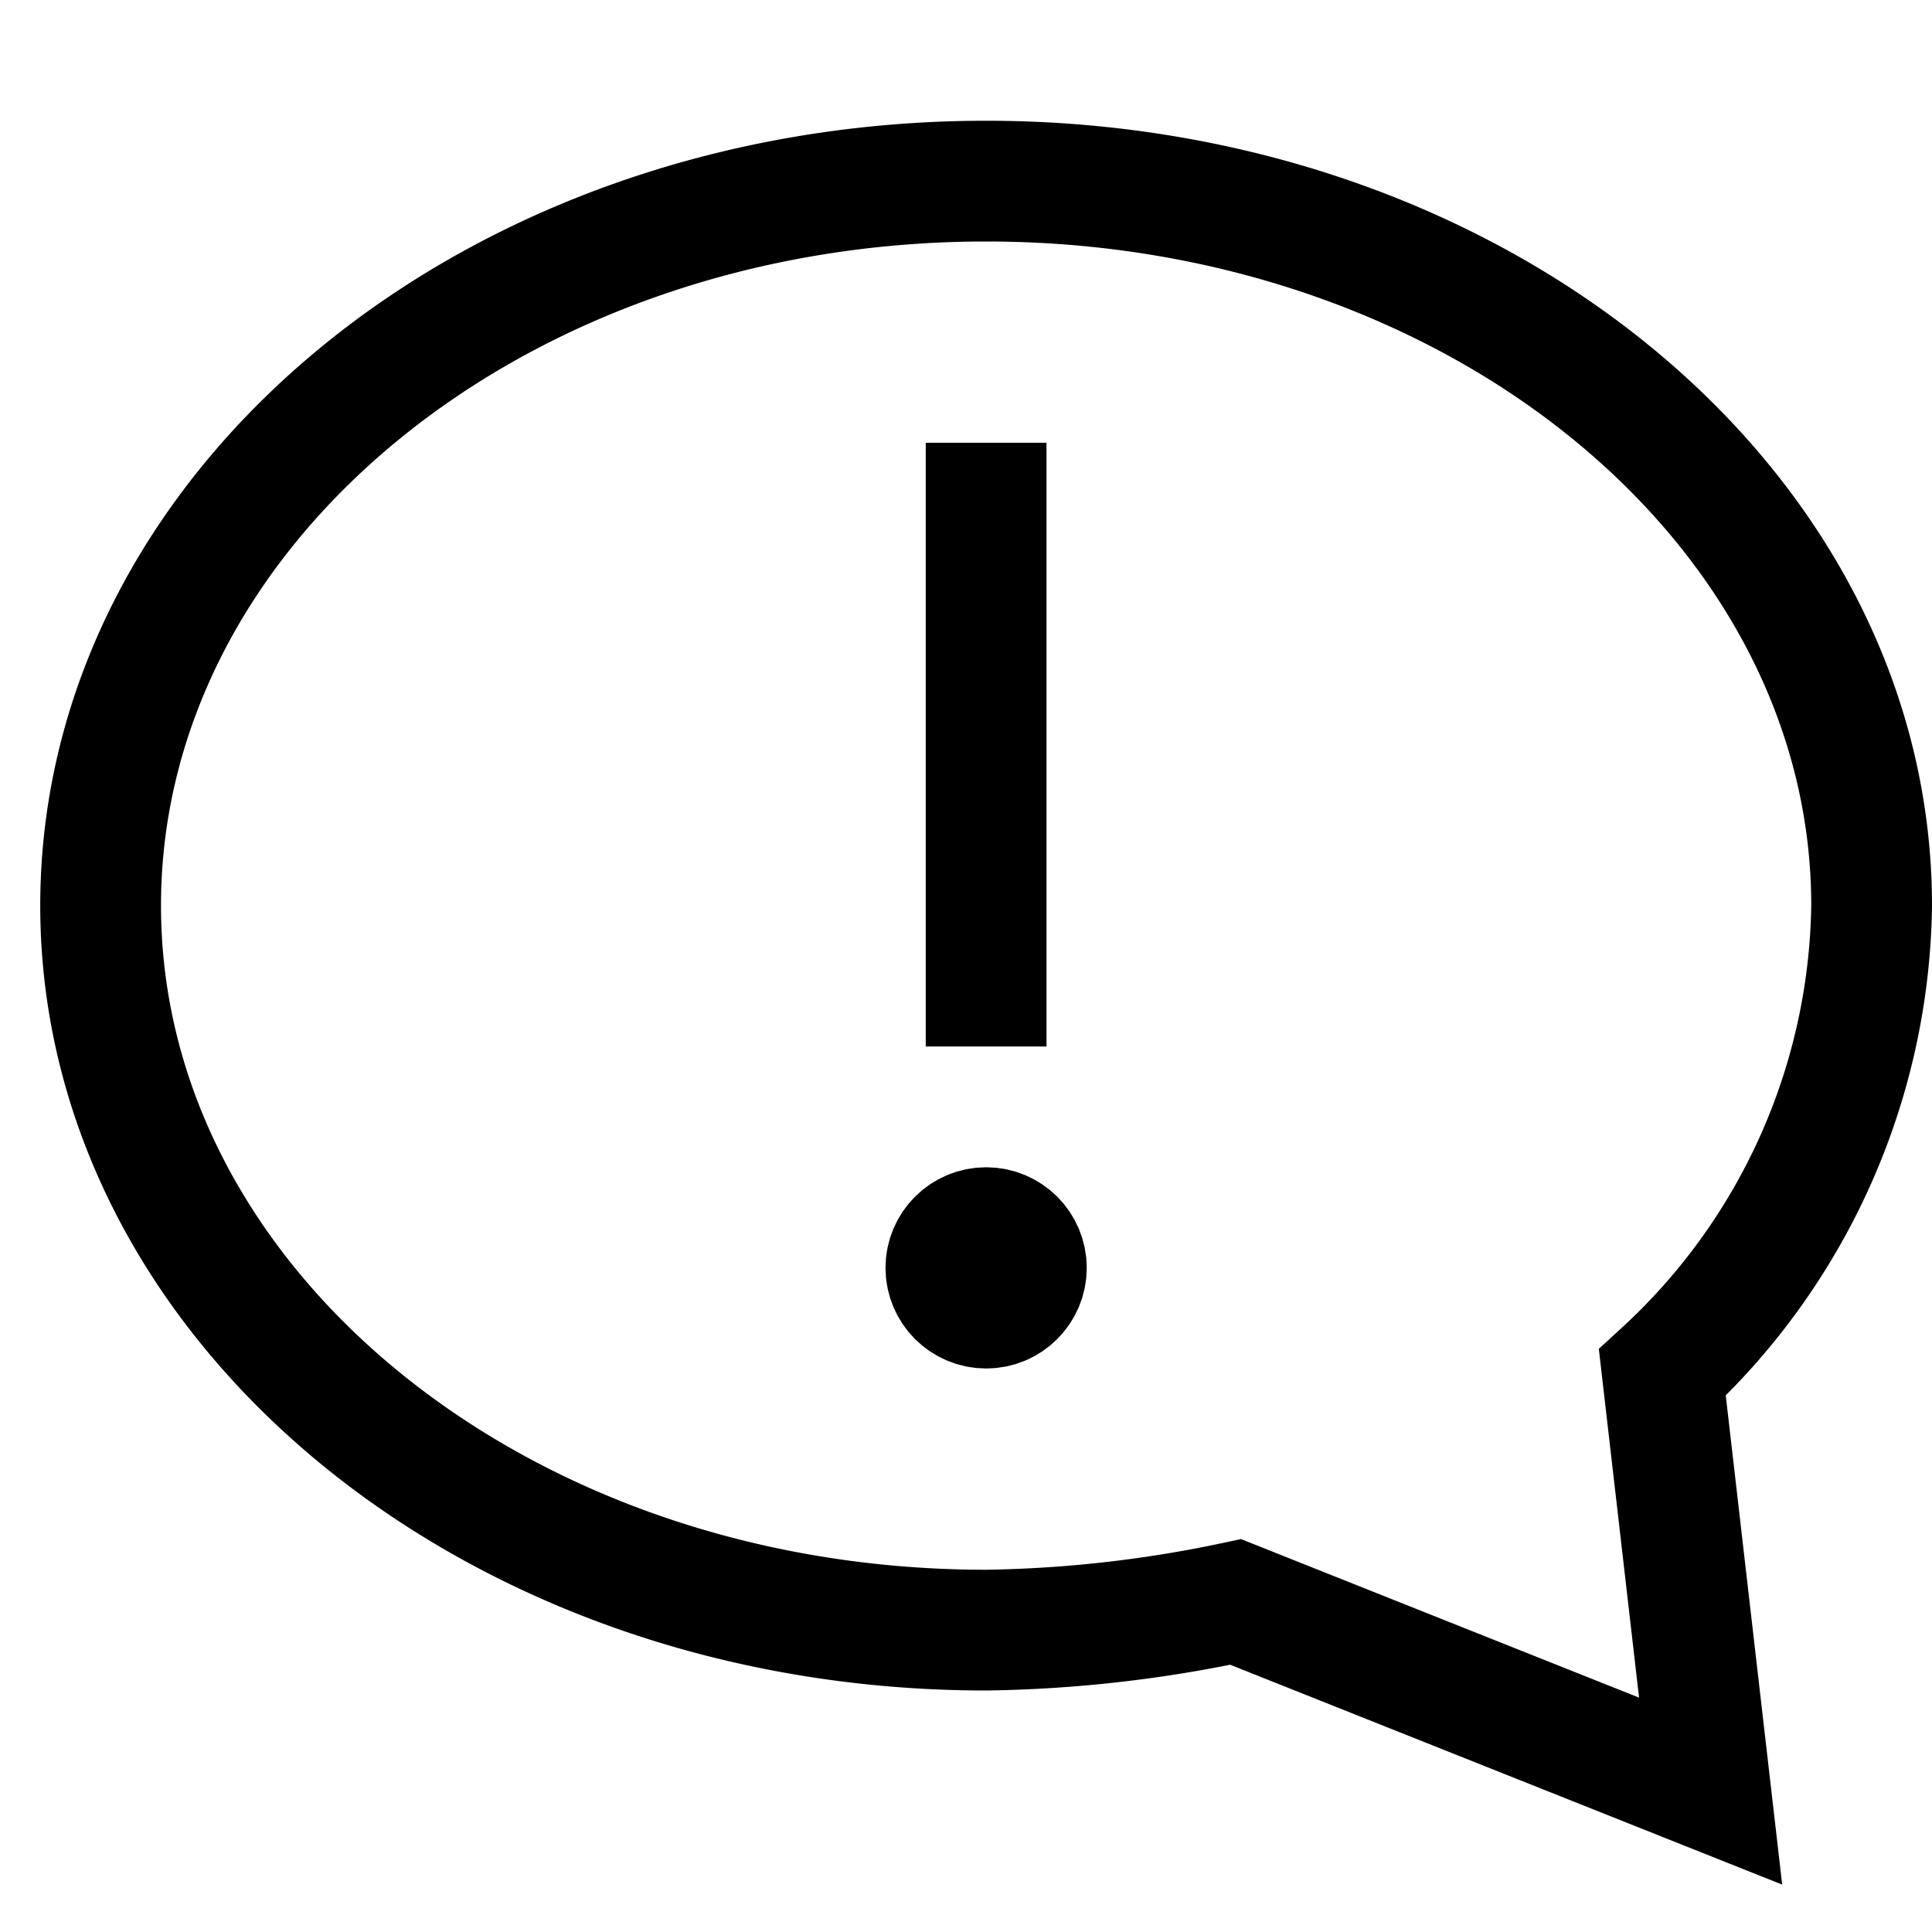<svg xmlns="http://www.w3.org/2000/svg" xmlns:xlink="http://www.w3.org/1999/xlink" x="0px" y="0px" width="48px" height="48px" viewBox="0 0 48 48"><g stroke-width="3" transform="translate(0.5, 0.5)"><circle cx="24" cy="31" r="1" fill="#000000" data-cap="butt" data-color="color-2" data-stroke="none" stroke-linecap="butt" stroke-linejoin="miter"></circle>
  <path d="M40.8,33.6A16.034,16.034,0,0,0,46,22c0-9.9-9.8-18-22-18S2,12.1,2,22s9.8,18,22,18a31.827,31.827,0,0,0,6.2-.7L42,44Z" fill="none" stroke="#000000" stroke-linecap="square" stroke-miterlimit="10" stroke-width="3" stroke-linejoin="miter"></path>
  <line x1="24" y1="12" x2="24" y2="24" fill="none" stroke="#000000" stroke-linecap="square" stroke-miterlimit="10" stroke-width="3" data-color="color-2" stroke-linejoin="miter"></line>
  <circle cx="24" cy="31" r="1" fill="none" stroke="#000000" stroke-linecap="square" stroke-miterlimit="10" stroke-width="3" data-color="color-2" stroke-linejoin="miter"></circle></g></svg>